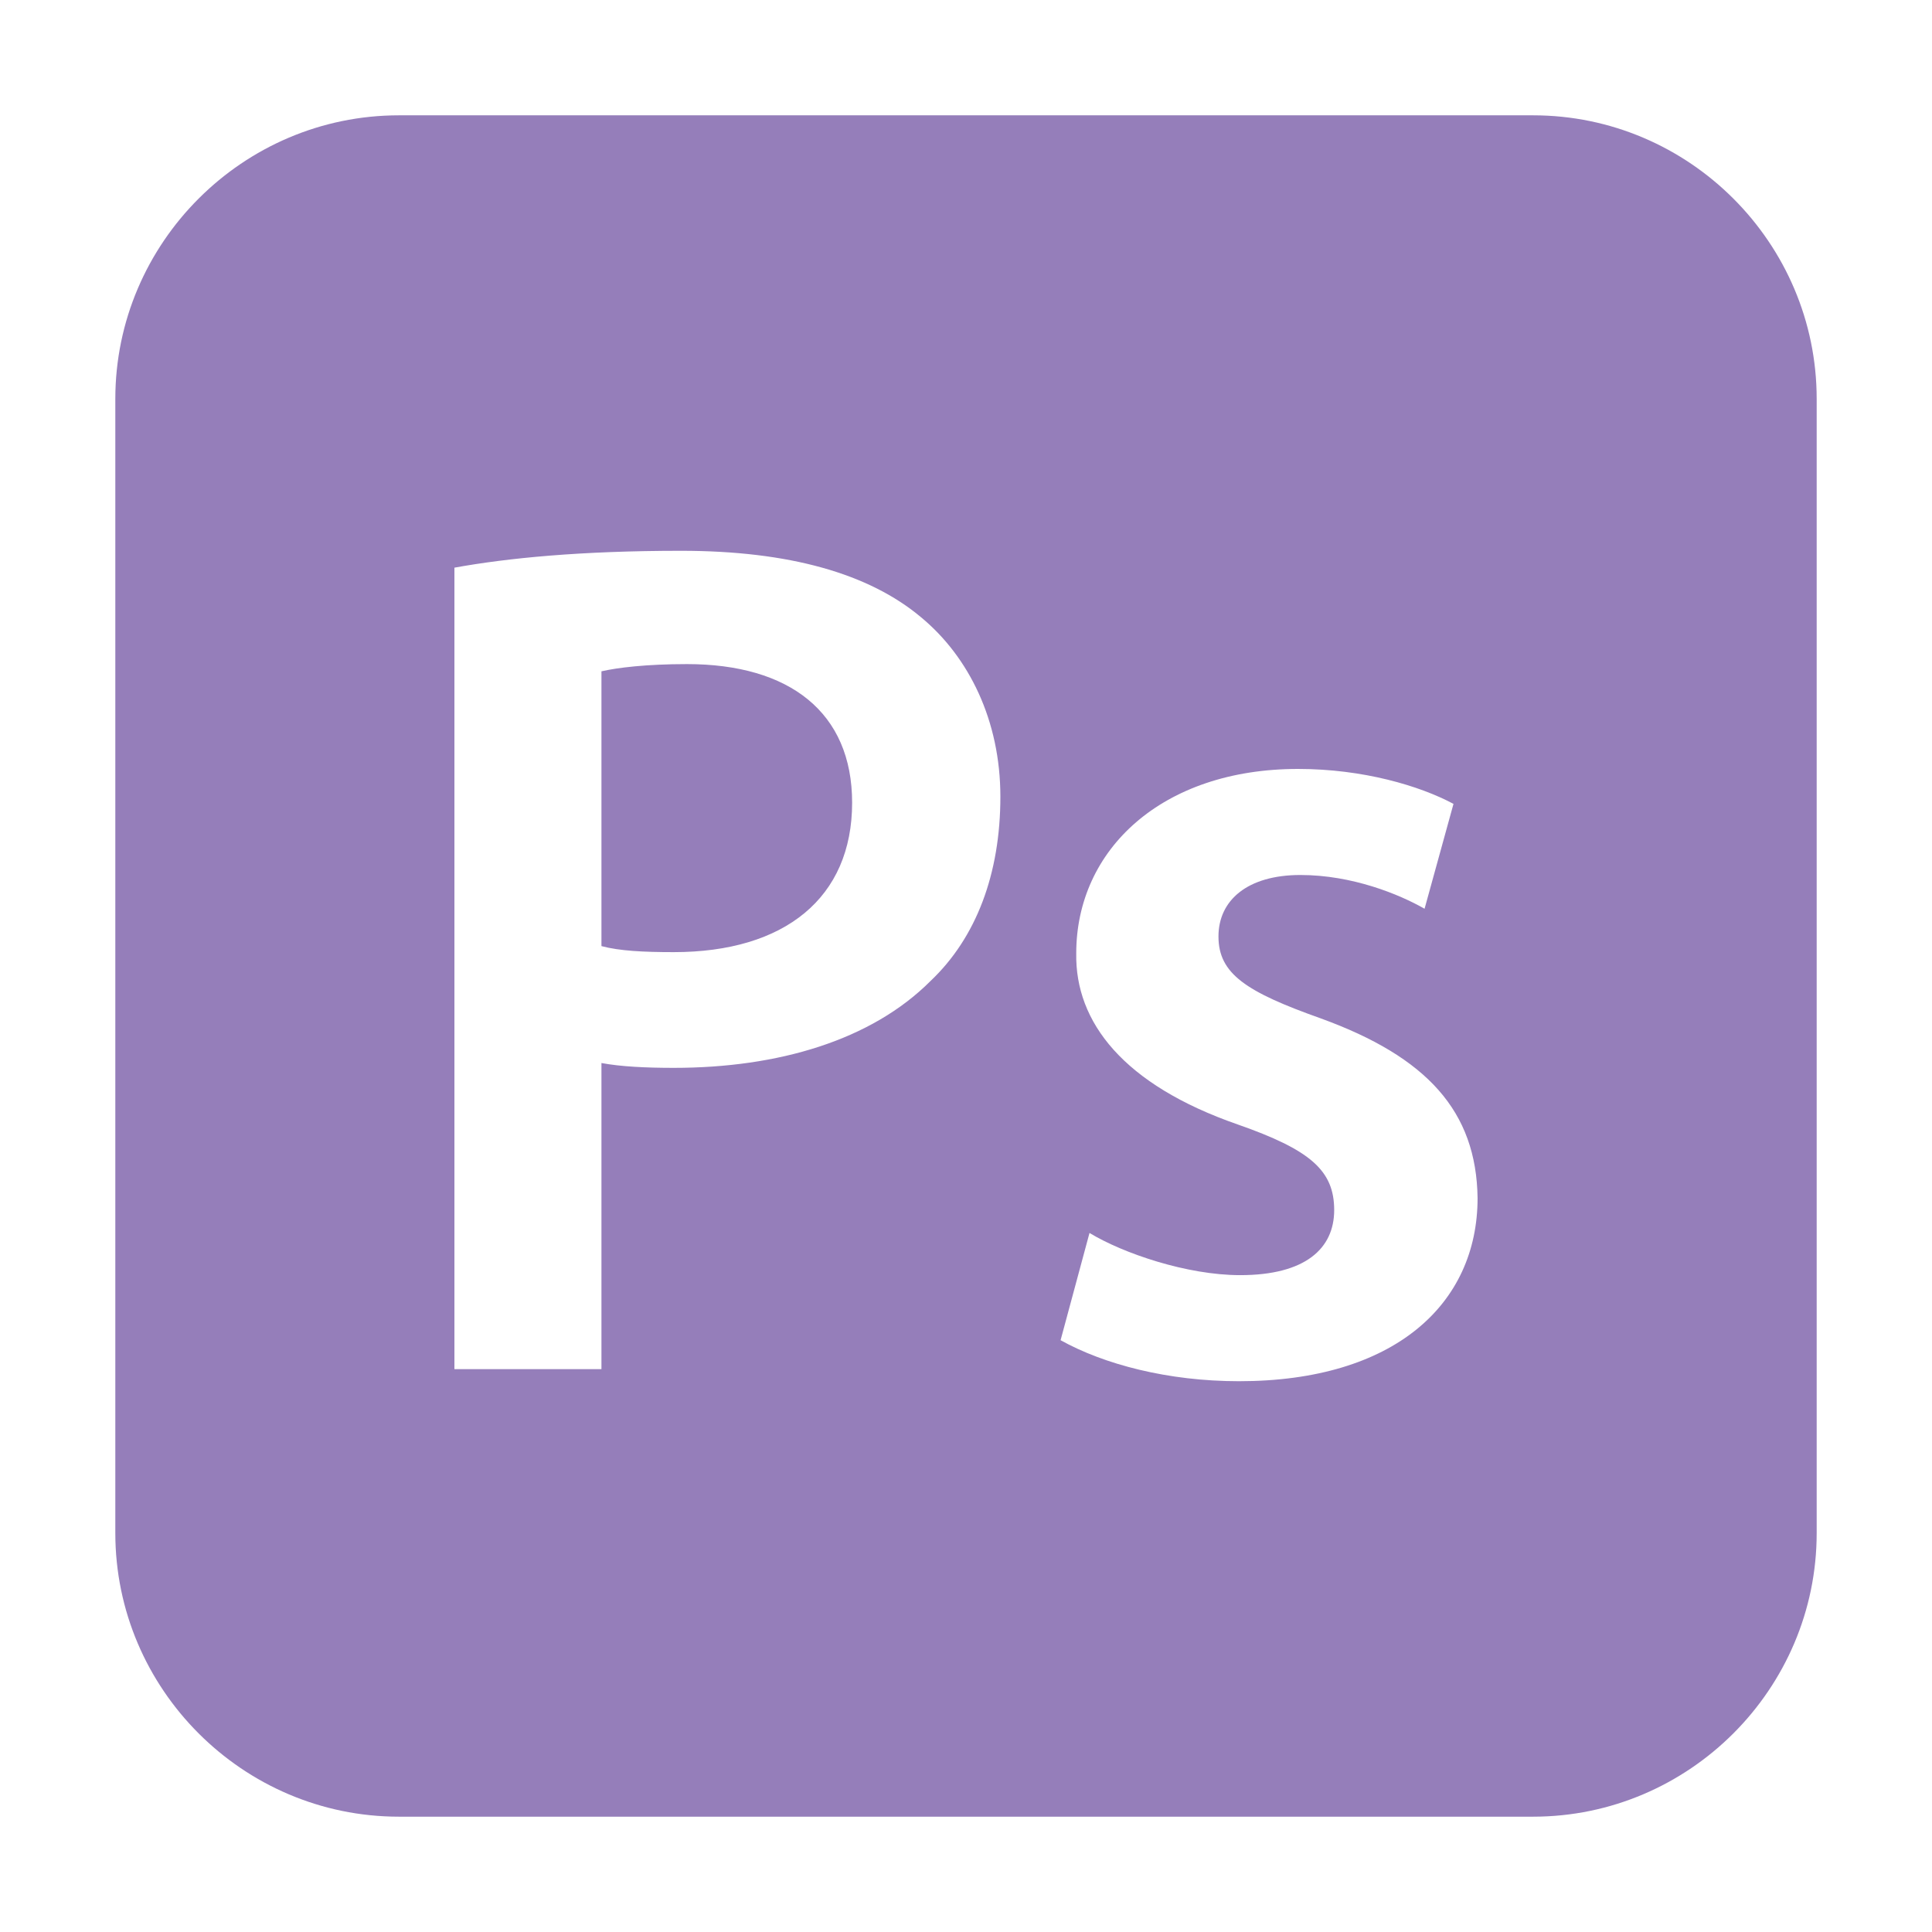 <svg width="68" height="68" viewBox="0 0 68 68" fill="none" xmlns="http://www.w3.org/2000/svg">
<g clip-path="url(#clip0_129_2047)" filter="url(#filter0_d_129_2047)">
<path d="M53.961 0.059H14.039C8.55 0.059 4.059 4.55 4.059 10.039V49.961C4.059 55.45 8.55 59.941 14.039 59.941H53.961C59.45 59.941 63.941 55.45 63.941 49.961V10.039C63.941 4.55 59.45 0.059 53.961 0.059ZM32.749 30.53C30.671 32.609 27.404 33.585 23.714 33.585C22.738 33.585 21.848 33.542 21.169 33.415V44.189H15.994V15.98C17.86 15.641 20.448 15.386 23.968 15.386C27.787 15.386 30.586 16.192 32.41 17.719C34.107 19.119 35.21 21.367 35.21 24.04C35.21 26.755 34.362 29.003 32.749 30.53ZM43.607 44.614C41.104 44.614 38.856 44.02 37.329 43.171L38.347 39.396C39.535 40.117 41.783 40.881 43.65 40.881C45.94 40.881 46.959 39.948 46.959 38.59C46.959 37.191 46.11 36.469 43.565 35.578C39.535 34.178 37.838 31.973 37.88 29.555C37.88 25.906 40.892 23.064 45.686 23.064C47.977 23.064 49.97 23.658 51.158 24.294L50.14 27.985C49.249 27.476 47.594 26.797 45.77 26.797C43.904 26.797 42.886 27.688 42.886 28.96C42.886 30.276 43.862 30.912 46.492 31.846C50.225 33.203 51.964 35.112 52.006 38.166C52.006 41.899 49.08 44.614 43.607 44.614ZM29.992 24.252C29.992 27.603 27.616 29.512 23.714 29.512C22.654 29.512 21.805 29.47 21.169 29.3V19.628C21.72 19.501 22.738 19.374 24.181 19.374C27.787 19.374 29.992 21.071 29.992 24.252Z" fill="#957EBA"/>
</g>
<defs>
<filter id="filter0_d_129_2047" x="0" y="0" width="68" height="68" filterUnits="userSpaceOnUse" color-interpolation-filters="sRGB">
<feFlood flood-opacity="0" result="BackgroundImageFix"/>
<feColorMatrix in="SourceAlpha" type="matrix" values="0 0 0 0 0 0 0 0 0 0 0 0 0 0 0 0 0 0 127 0" result="hardAlpha"/>
<feOffset dy="4"/>
<feGaussianBlur stdDeviation="2"/>
<feComposite in2="hardAlpha" operator="out"/>
<feColorMatrix type="matrix" values="0 0 0 0 0 0 0 0 0 0 0 0 0 0 0 0 0 0 0.25 0"/>
<feBlend mode="normal" in2="BackgroundImageFix" result="effect1_dropShadow_129_2047"/>
<feBlend mode="normal" in="SourceGraphic" in2="effect1_dropShadow_129_2047" result="shape"/>
</filter>
<clipPath id="clip0_129_2047">
<rect width="60" height="60" fill="white" transform="translate(4)"/>
</clipPath>
</defs>
</svg>
